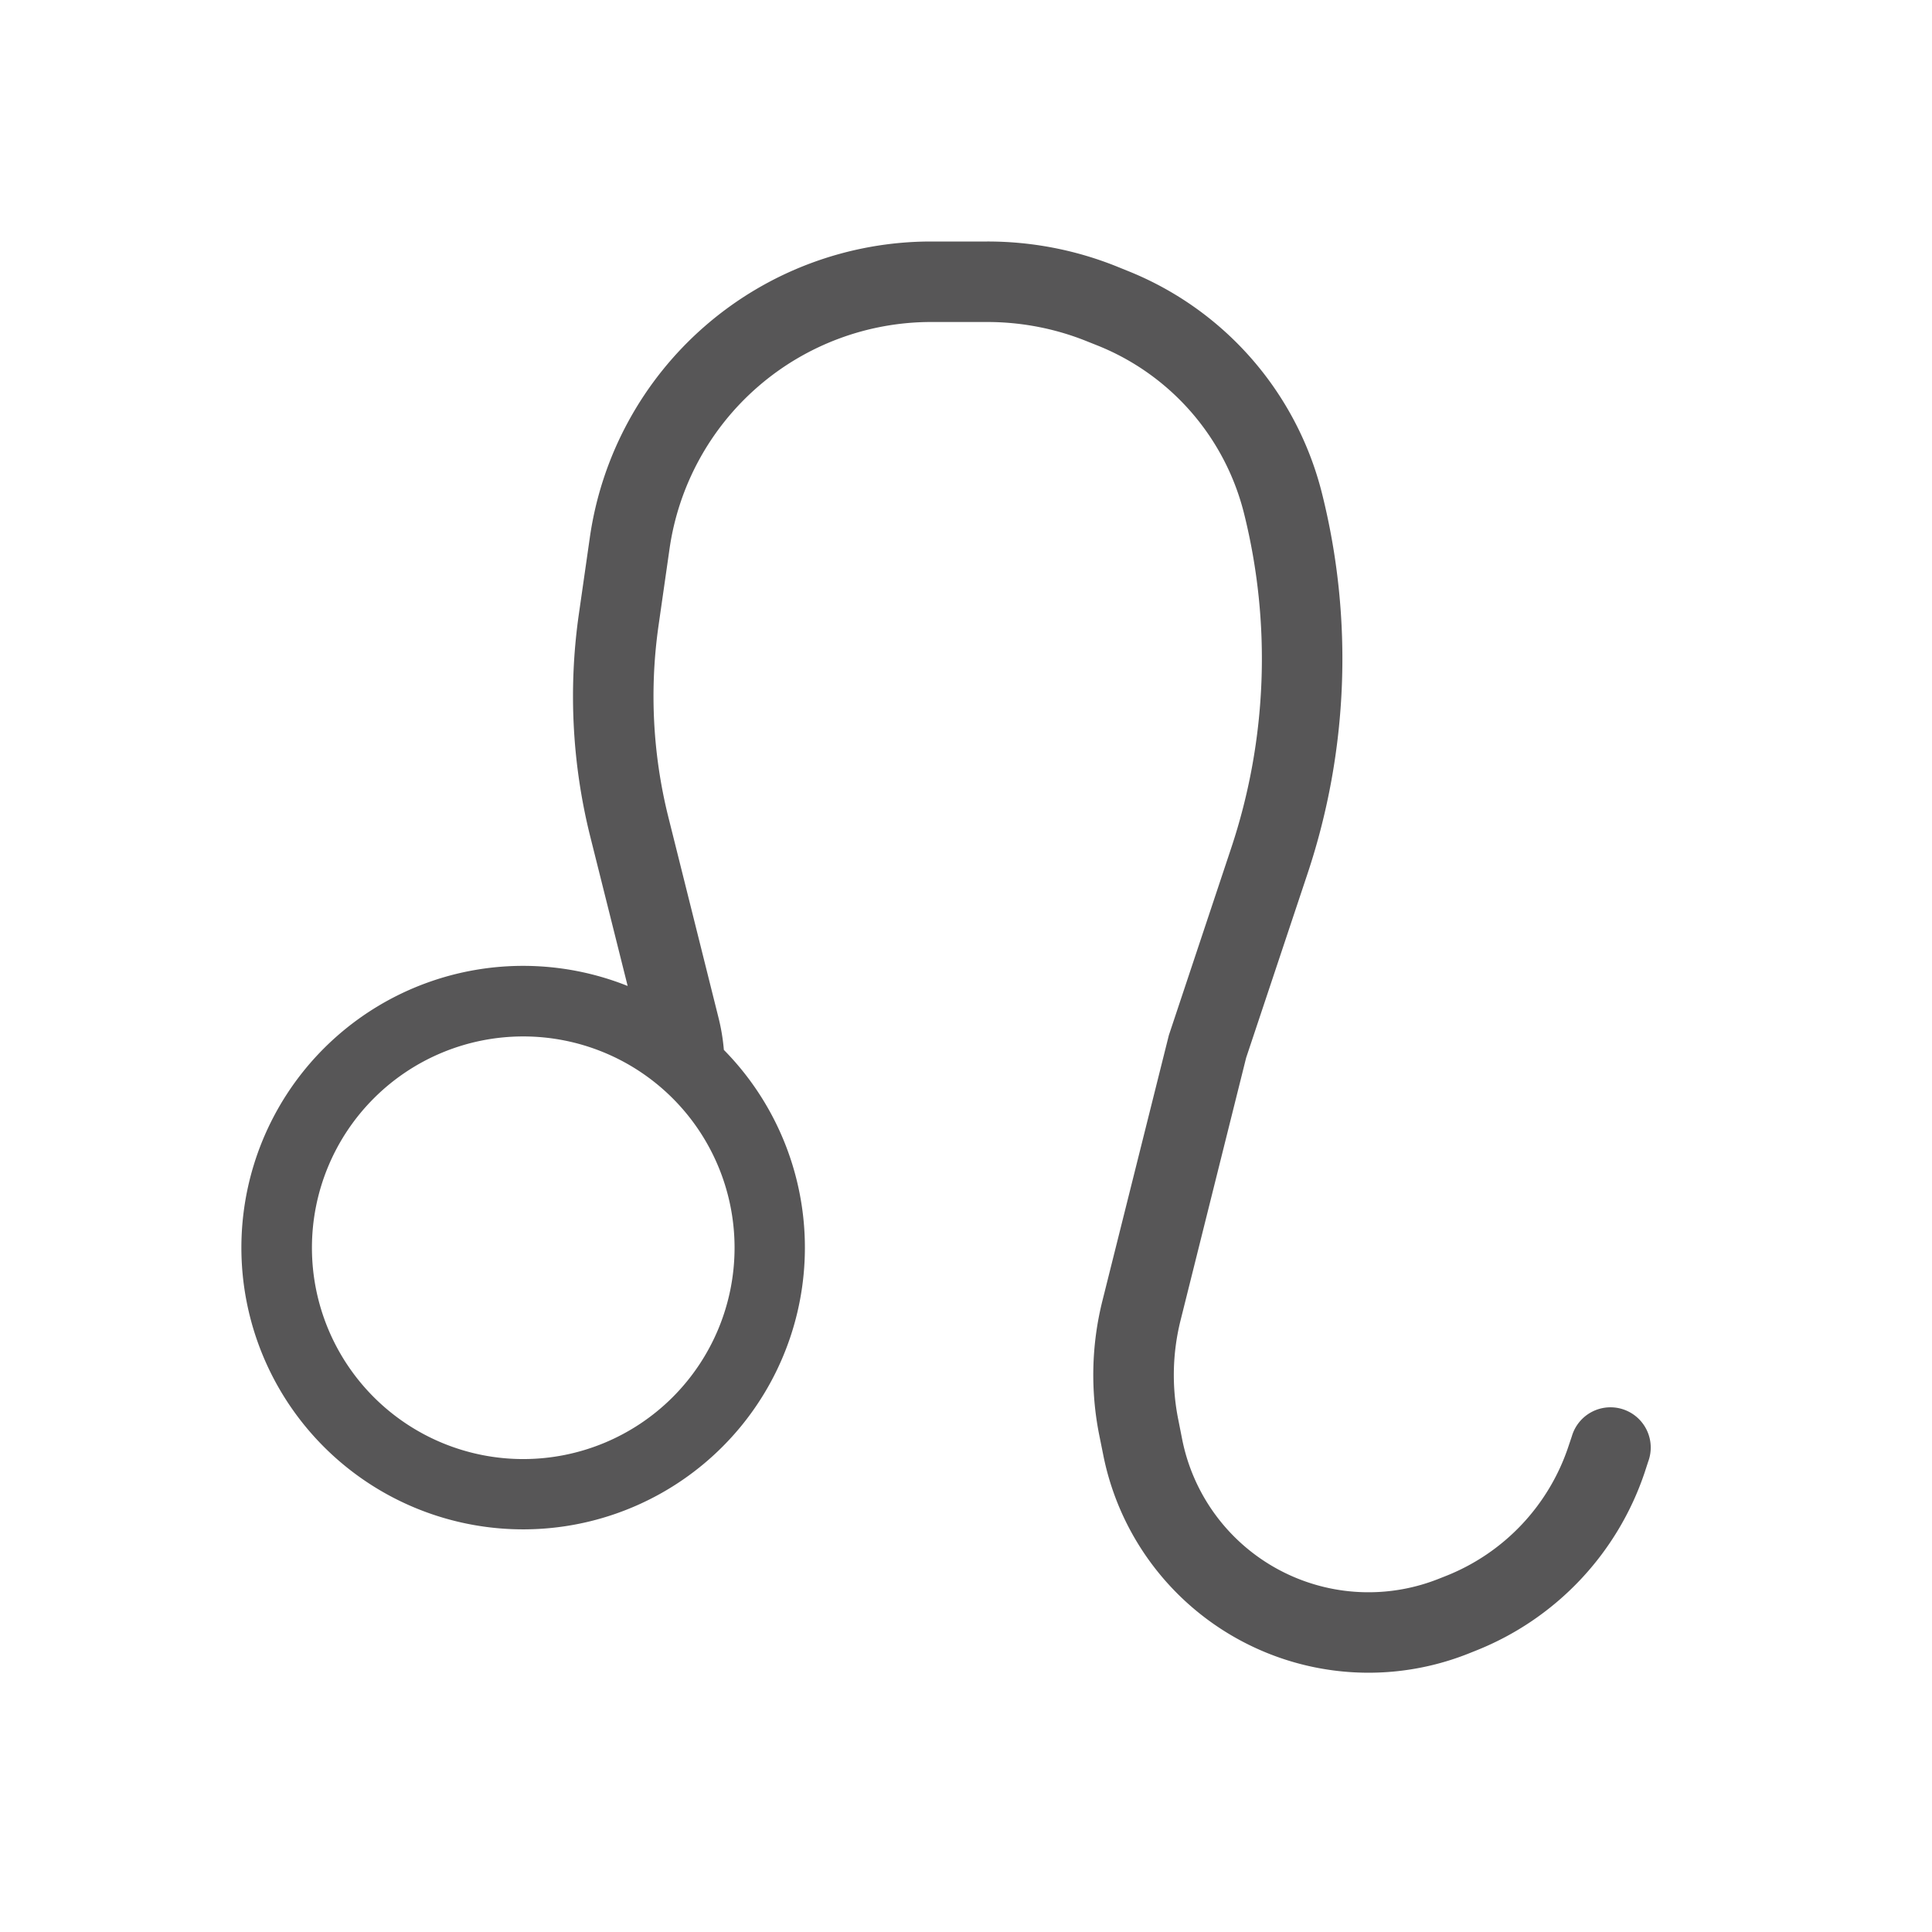 <svg xmlns="http://www.w3.org/2000/svg" width="24" height="24" fill="none"><path fill="#575657" fill-rule="evenodd" d="M11.567 3a4.284 4.284 0 0 0-4.24 3.678l-.137.956a7.2 7.2 0 0 0 .142 2.757l.465 1.857a3.5 3.5 0 1 0 1.195.794 2.5 2.5 0 0 0-.068-.406l-.622-2.488a6.2 6.2 0 0 1-.122-2.373l.137-.956A3.284 3.284 0 0 1 11.567 4h.696c.423 0 .842.08 1.235.238l.138.055a3.04 3.04 0 0 1 1.817 2.082 7.45 7.45 0 0 1-.16 4.164l-.773 2.321-.824 3.293a3.8 3.8 0 0 0-.04 1.678l.05.248a3.36 3.36 0 0 0 4.542 2.46l.095-.038a3.62 3.62 0 0 0 2.089-2.214l.042-.129a.5.5 0 1 0-.948-.316l-.043.128a2.62 2.62 0 0 1-1.511 1.603l-.096.038a2.36 2.36 0 0 1-3.19-1.728l-.049-.248a2.8 2.8 0 0 1 .03-1.24l.813-3.255.762-2.285a8.45 8.45 0 0 0 .181-4.723 4.03 4.03 0 0 0-2.415-2.767l-.138-.056A4.3 4.3 0 0 0 12.263 3zM9.125 15.5a2.625 2.625 0 1 1-5.25 0 2.625 2.625 0 0 1 5.25 0" clip-rule="evenodd"/></svg>